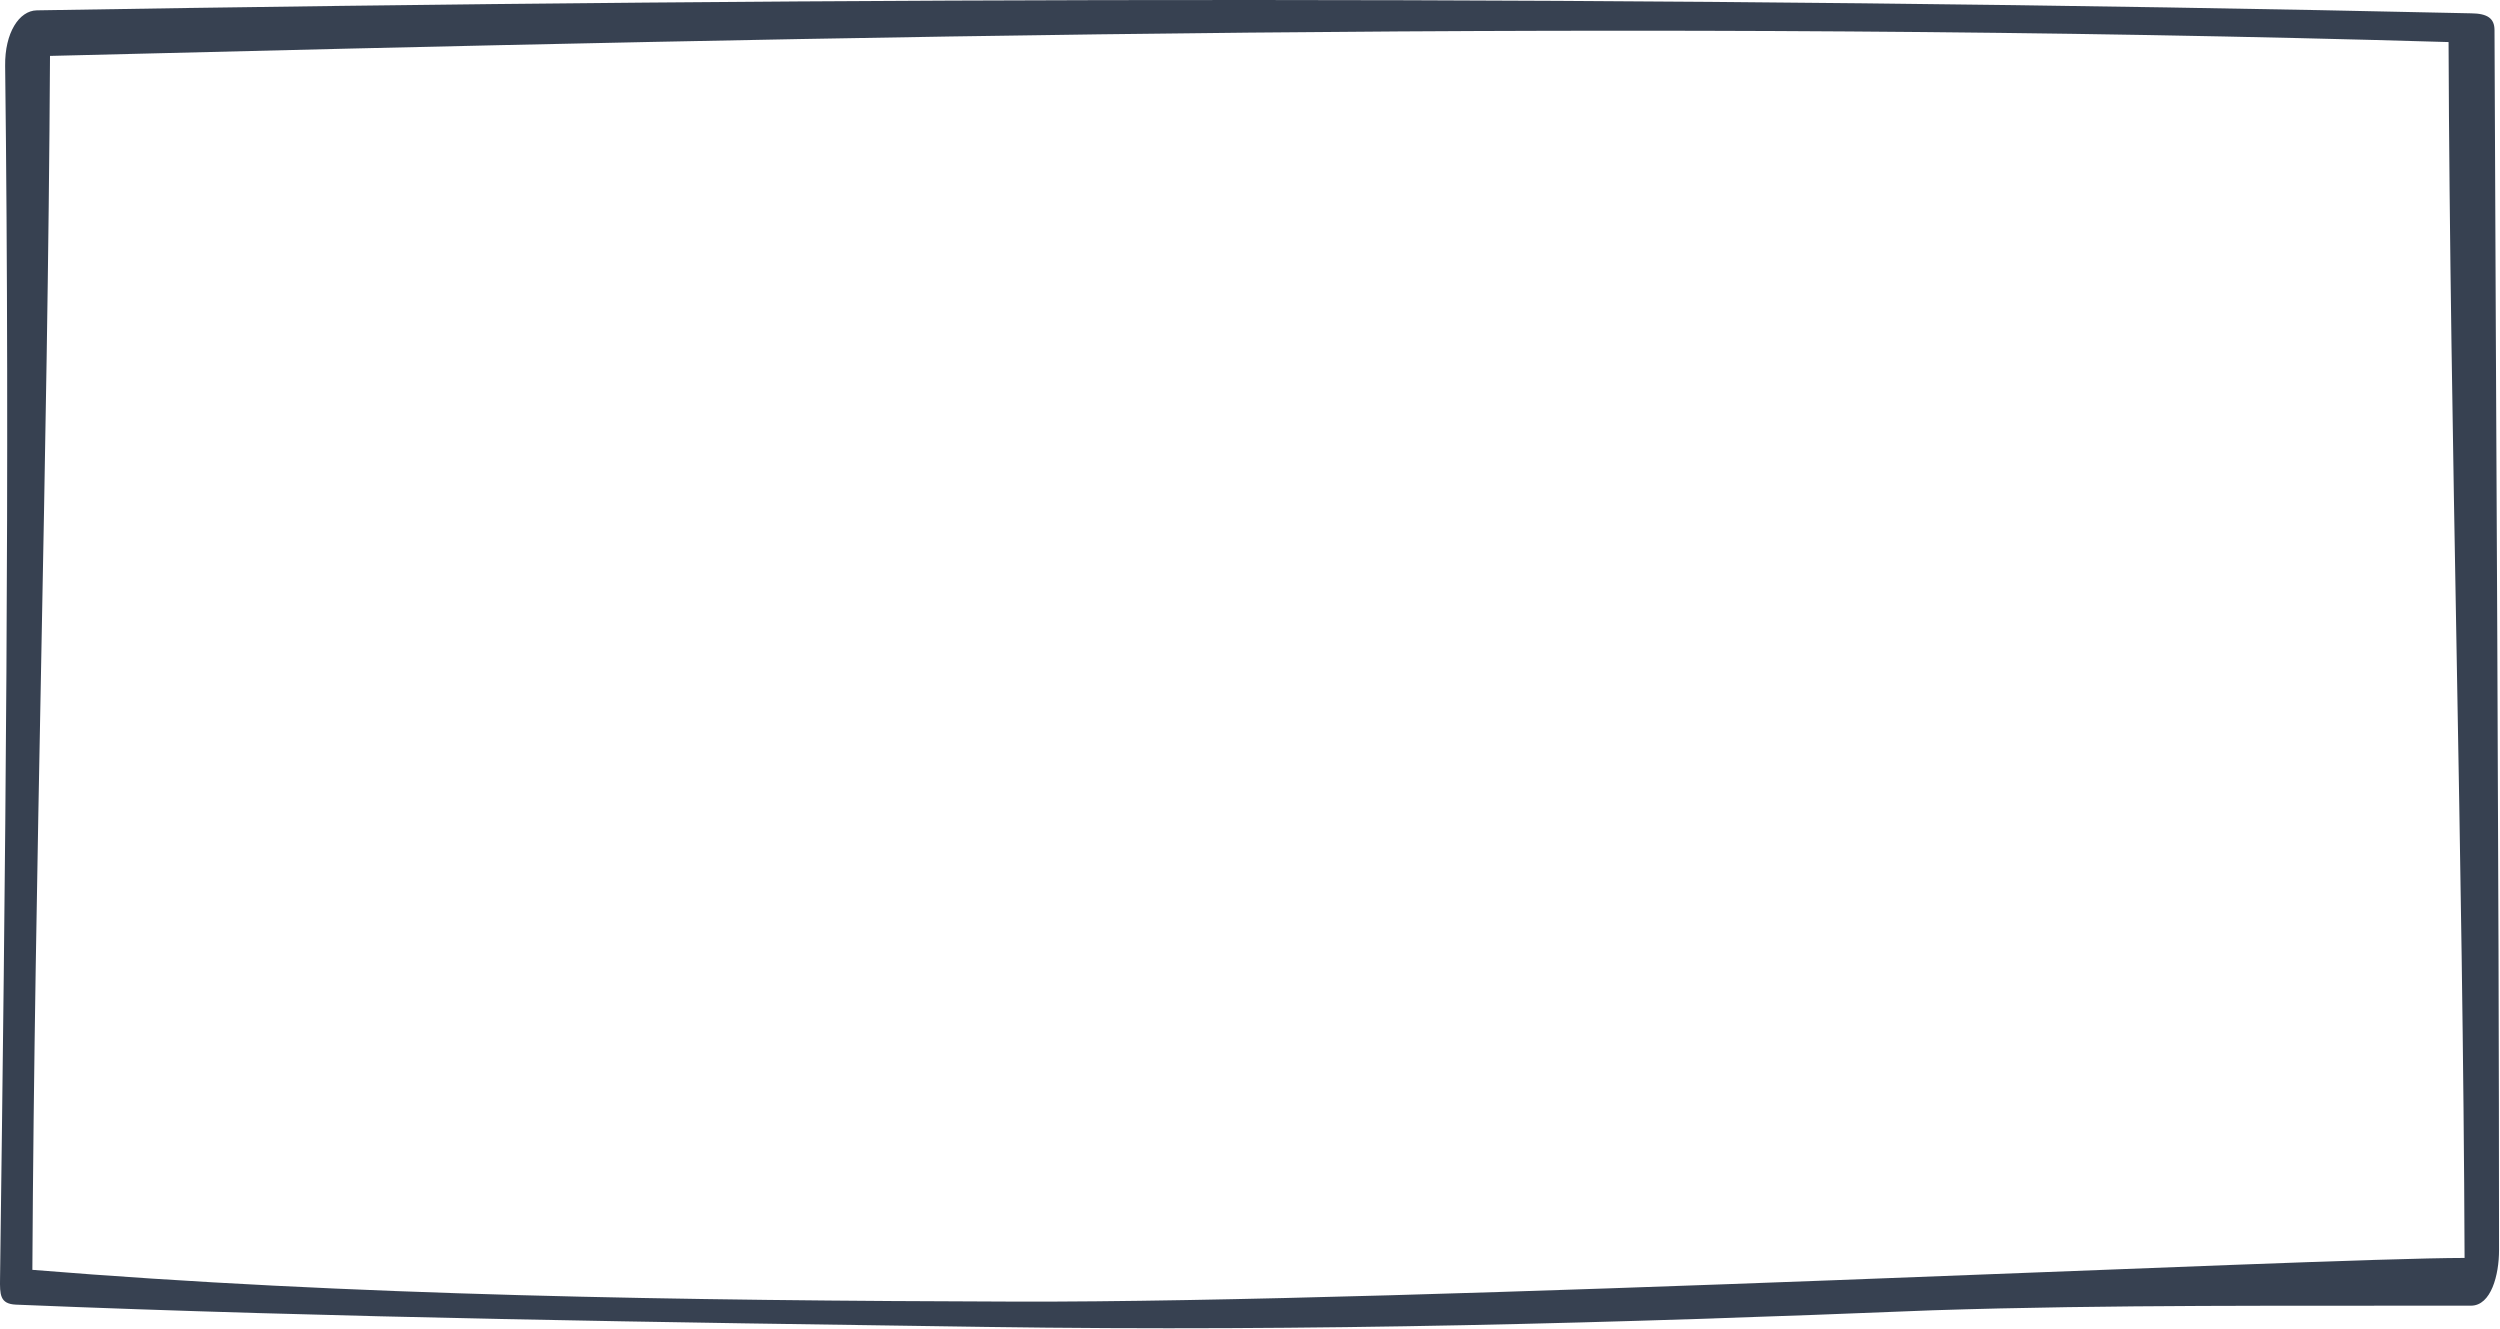 <svg width="2231" height="1186" viewBox="0 0 2231 1186" fill="none" xmlns="http://www.w3.org/2000/svg">
<path d="M2205.19 11.886C1482.11 -4.301 756.837 -2.728 32.867 9.232C17.036 9.492 4.235 29.306 4.587 58.645C8.982 419.299 4.761 780.682 0.037 1141.03C-0.148 1155.19 -0.189 1163.63 14.209 1164.26C300.556 1176.07 593.235 1180.02 879.797 1184.15C1173.42 1188.38 1440.76 1180.77 1724.62 1169.3C1884.71 1164.12 2045 1165.48 2205.15 1165.18C2223.13 1165.14 2230.14 1137.64 2230.14 1115.79C2230.14 775.119 2227.36 365.225 2226.1 26.825C2226.06 16.473 2219.94 12.025 2205.19 11.881V11.886ZM906.371 1161.56C609.28 1160.69 313.254 1156.43 28.883 1133.21C30.786 775.229 42.72 407.866 44.622 49.889C758.323 31.989 1471.49 16.502 2185.1 37.536C2186.4 390.302 2198.08 769.093 2199.39 1122.58C2063.05 1122.72 1262.84 1162.6 906.371 1161.56Z" fill="#374151"/>
</svg>
